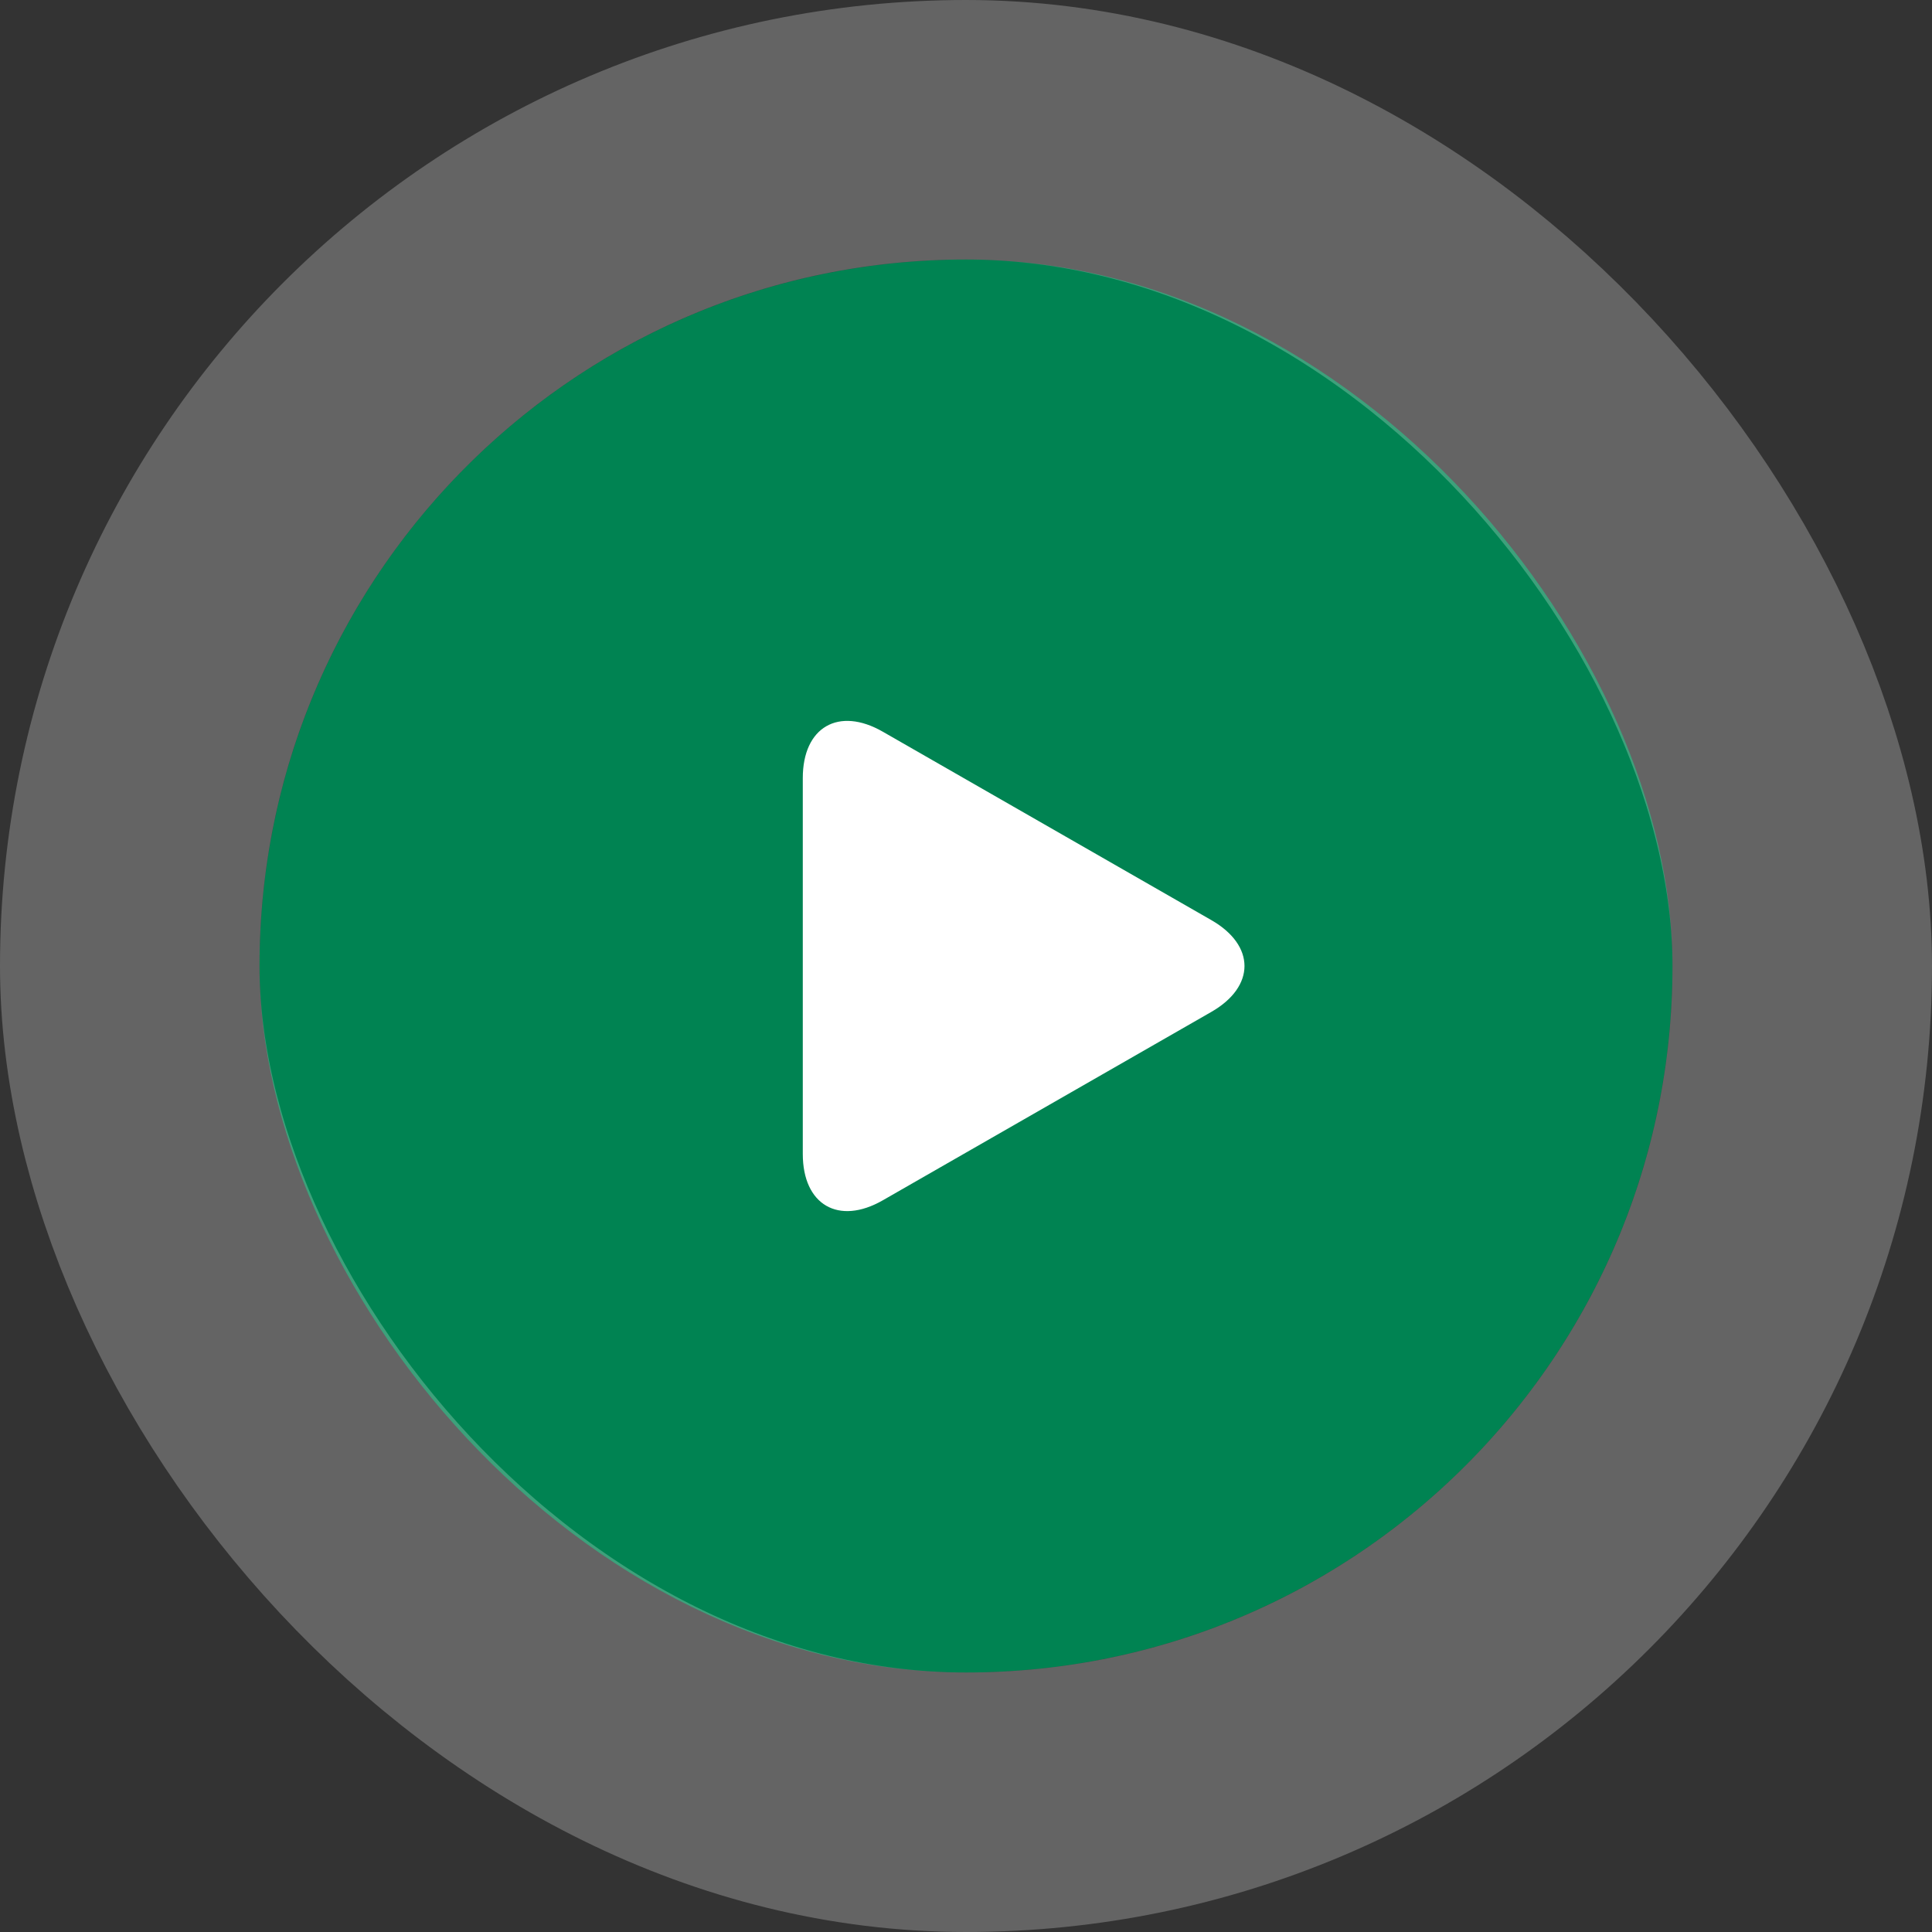 <svg width="134" height="134" viewBox="0 0 134 134" fill="none" xmlns="http://www.w3.org/2000/svg">
<rect x="0" y="0" width="134" height="134" fill="#333333" stroke="none"/>
<rect x="18" y="18" width="98" height="98" rx="49" fill="#008352"/>
<rect x="9" y="9" width="116" height="116" rx="58" stroke="white" stroke-opacity="0.24" stroke-width="18"/>
<g clip-path="url(#clip0_6647_2814)">
<path d="M61.23 50.75C58.165 48.991 55.68 50.432 55.68 53.964V80.033C55.68 83.569 58.165 85.008 61.23 83.251L84.016 70.184C87.082 68.425 87.082 65.575 84.016 63.817L61.23 50.75Z" fill="white"/>
</g>
<defs>
<clipPath id="clip0_6647_2814">
<rect width="34" height="34" fill="white" transform="translate(54 50)"/>
</clipPath>
</defs>
</svg>
